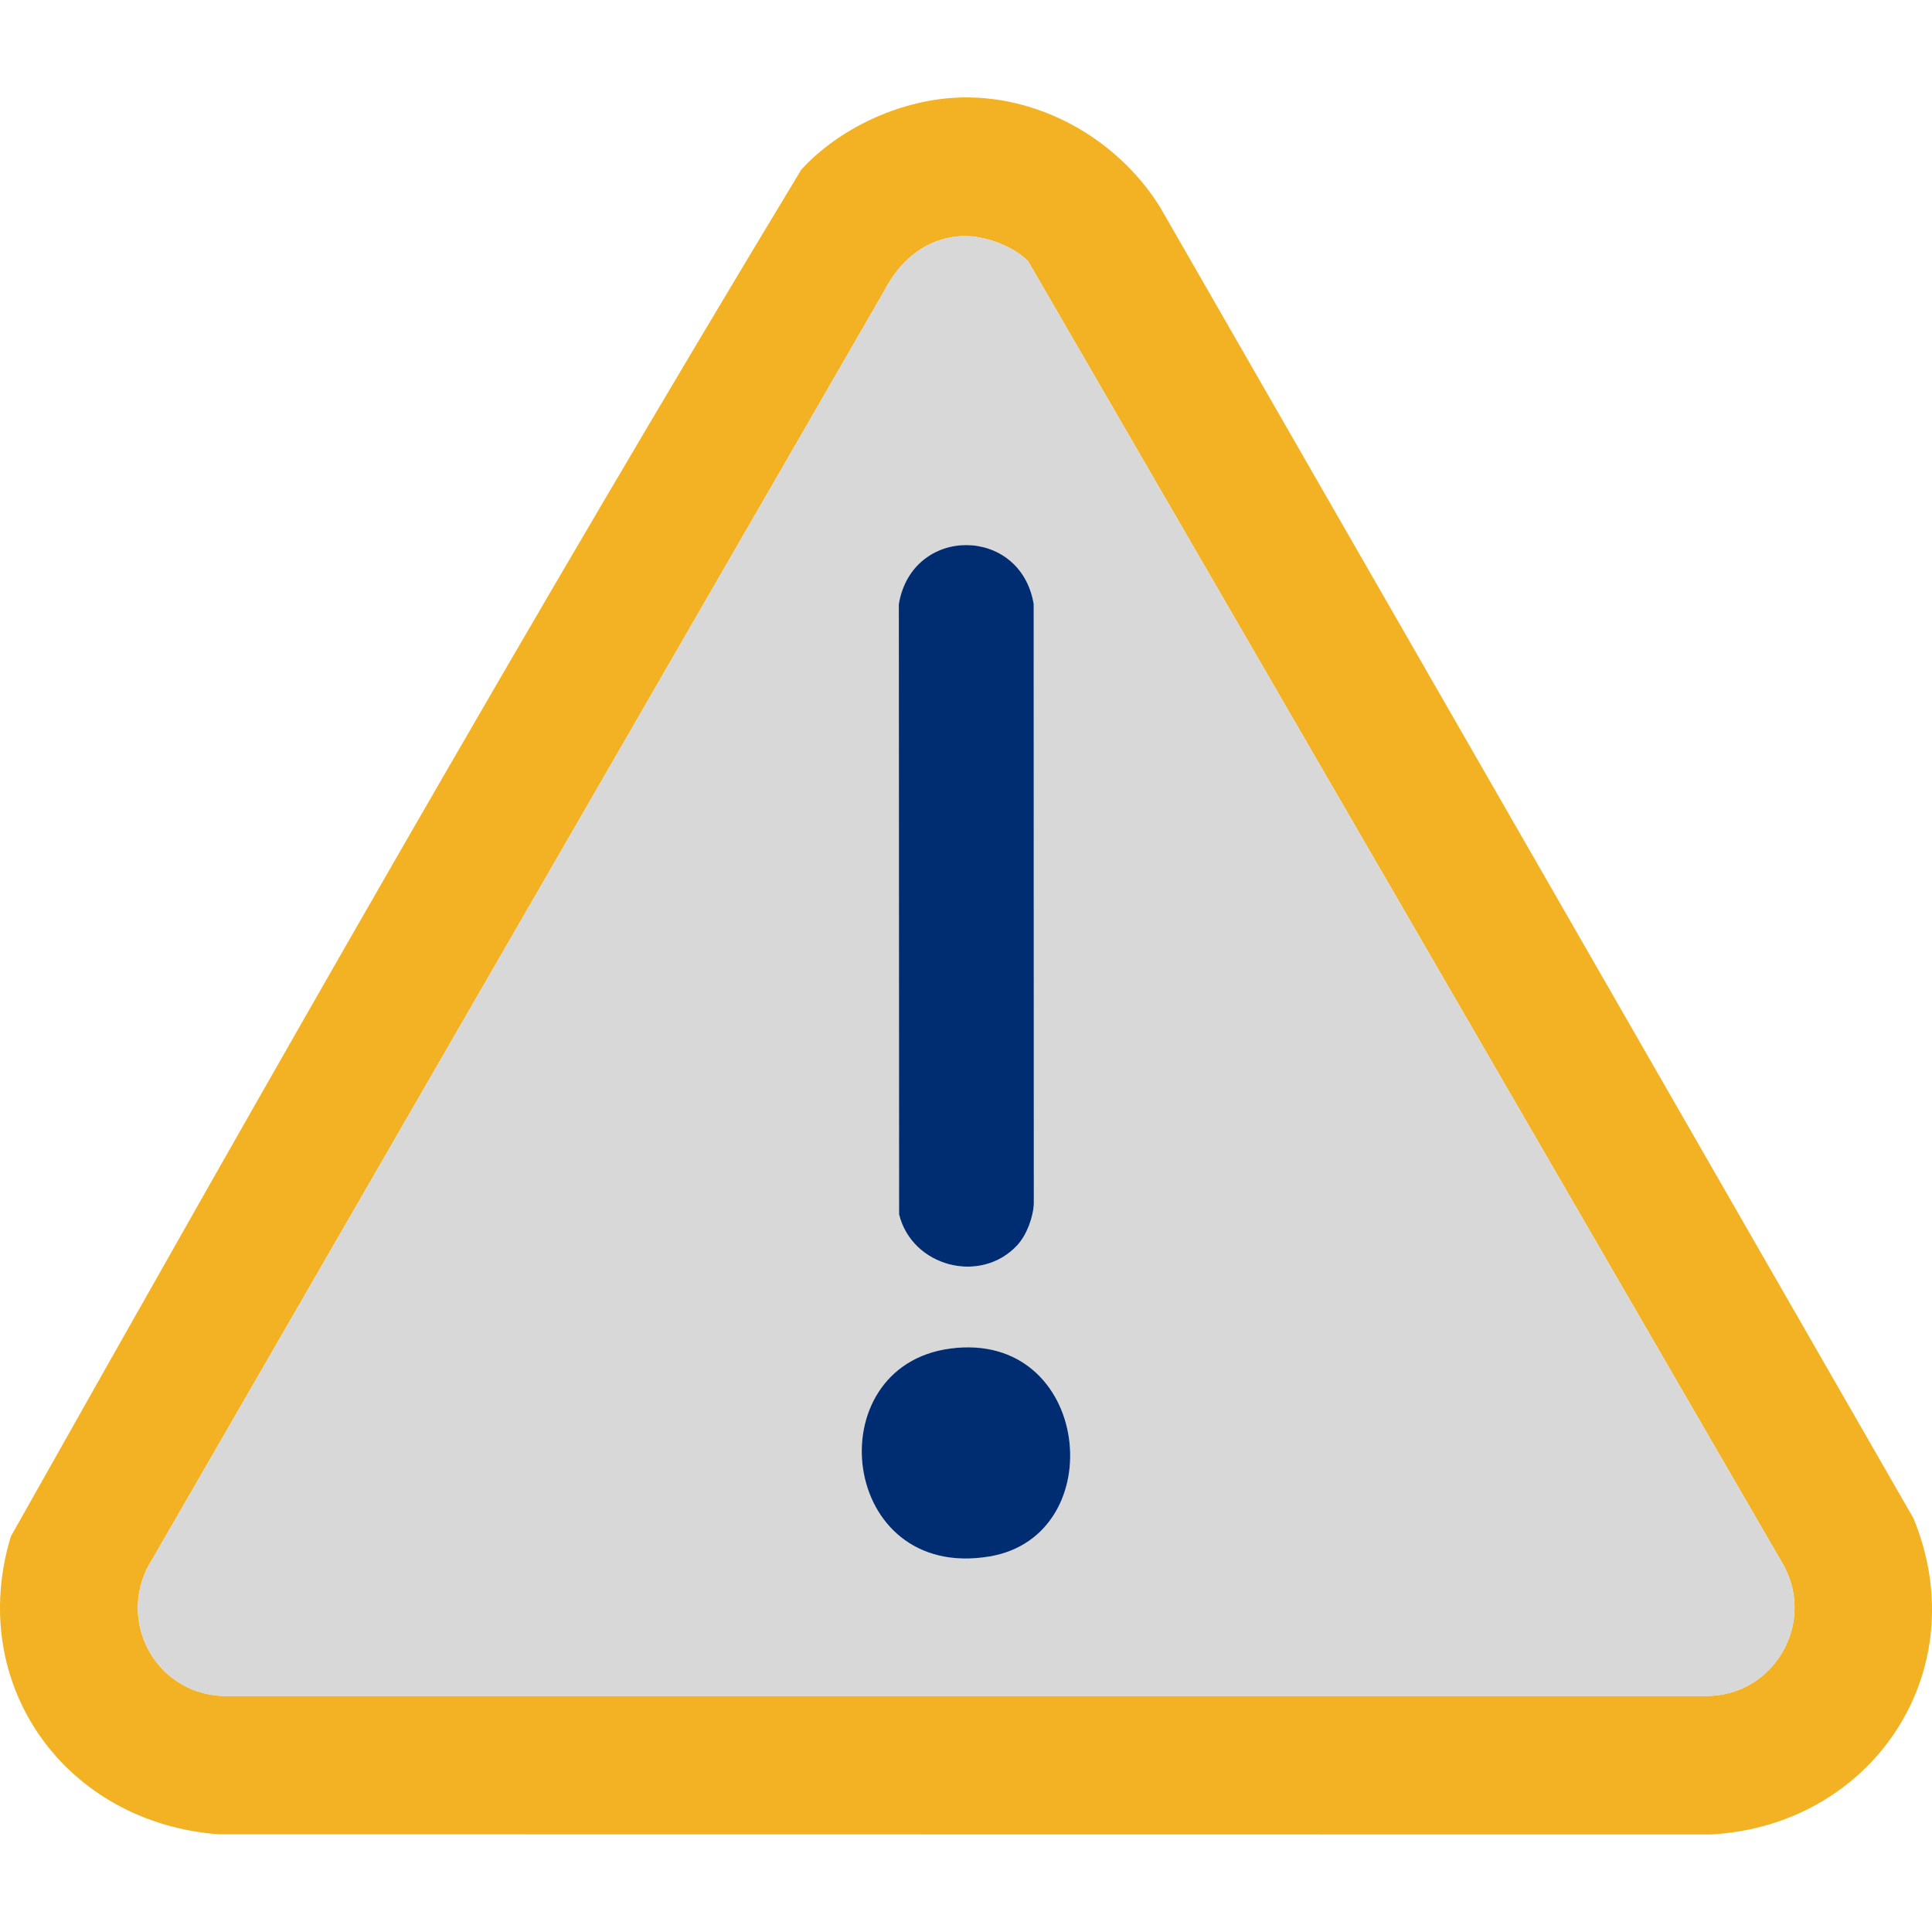 <?xml version="1.0" encoding="UTF-8"?>
<svg id="Layer_1" data-name="Layer 1" xmlns="http://www.w3.org/2000/svg" viewBox="0 0 300 300">
  <defs>
    <style>
      .cls-1 {
        fill: #f3b223;
      }

      .cls-2 {
        fill: #d8d8d8;
      }

      .cls-3 {
        fill: #002c72;
      }
    </style>
  </defs>
  <path class="cls-1" d="M148.18,15.18c12.8-.75,25.34,6.26,32.01,17.08l116.94,203.52c9.74,23.69-6.4,47.8-31.6,49.08l-231.54-.03c-23.82-1.76-39.28-23.21-32.31-46.25C41.75,167.44,82.22,96.17,124.43,26.33c5.85-6.38,15.06-10.64,23.75-11.15ZM149.34,36.66c-5.49.3-9.55,3.7-11.99,8.42L23.71,242c-5.87,9.03.06,20.88,10.84,21.35h230.4c10.74,0,17.3-11.78,11.62-20.97L159.66,40.58c-2.34-2.41-6.97-4.1-10.31-3.92Z"/>
  <path class="cls-2" d="M149.34,36.66c3.34-.18,7.98,1.51,10.31,3.92l116.91,201.81c5.68,9.19-.88,20.96-11.62,20.97H34.55c-10.78-.47-16.7-12.31-10.84-21.35L137.35,45.07c2.44-4.72,6.5-8.12,11.99-8.42ZM157.98,193.34c1.44-1.56,2.48-4.32,2.55-6.46l-.02-93.07c-2.03-12.18-18.88-12.24-20.94,0l.04,94.76c2,8.11,12.65,10.96,18.37,4.78ZM147.57,209.4c-20.91,2.77-17.26,36.24,6.11,32.28,19.08-3.24,15.74-35.17-6.11-32.28Z"/>
  <path class="cls-3" d="M157.98,193.34c-5.73,6.18-16.38,3.33-18.37-4.78l-.04-94.76c2.06-12.24,18.91-12.18,20.94,0l.02,93.07c-.08,2.14-1.11,4.9-2.55,6.46Z"/>
  <path class="cls-3" d="M147.57,209.4c21.85-2.89,25.19,29.04,6.11,32.28-23.38,3.96-27.02-29.51-6.11-32.28Z"/>
</svg>